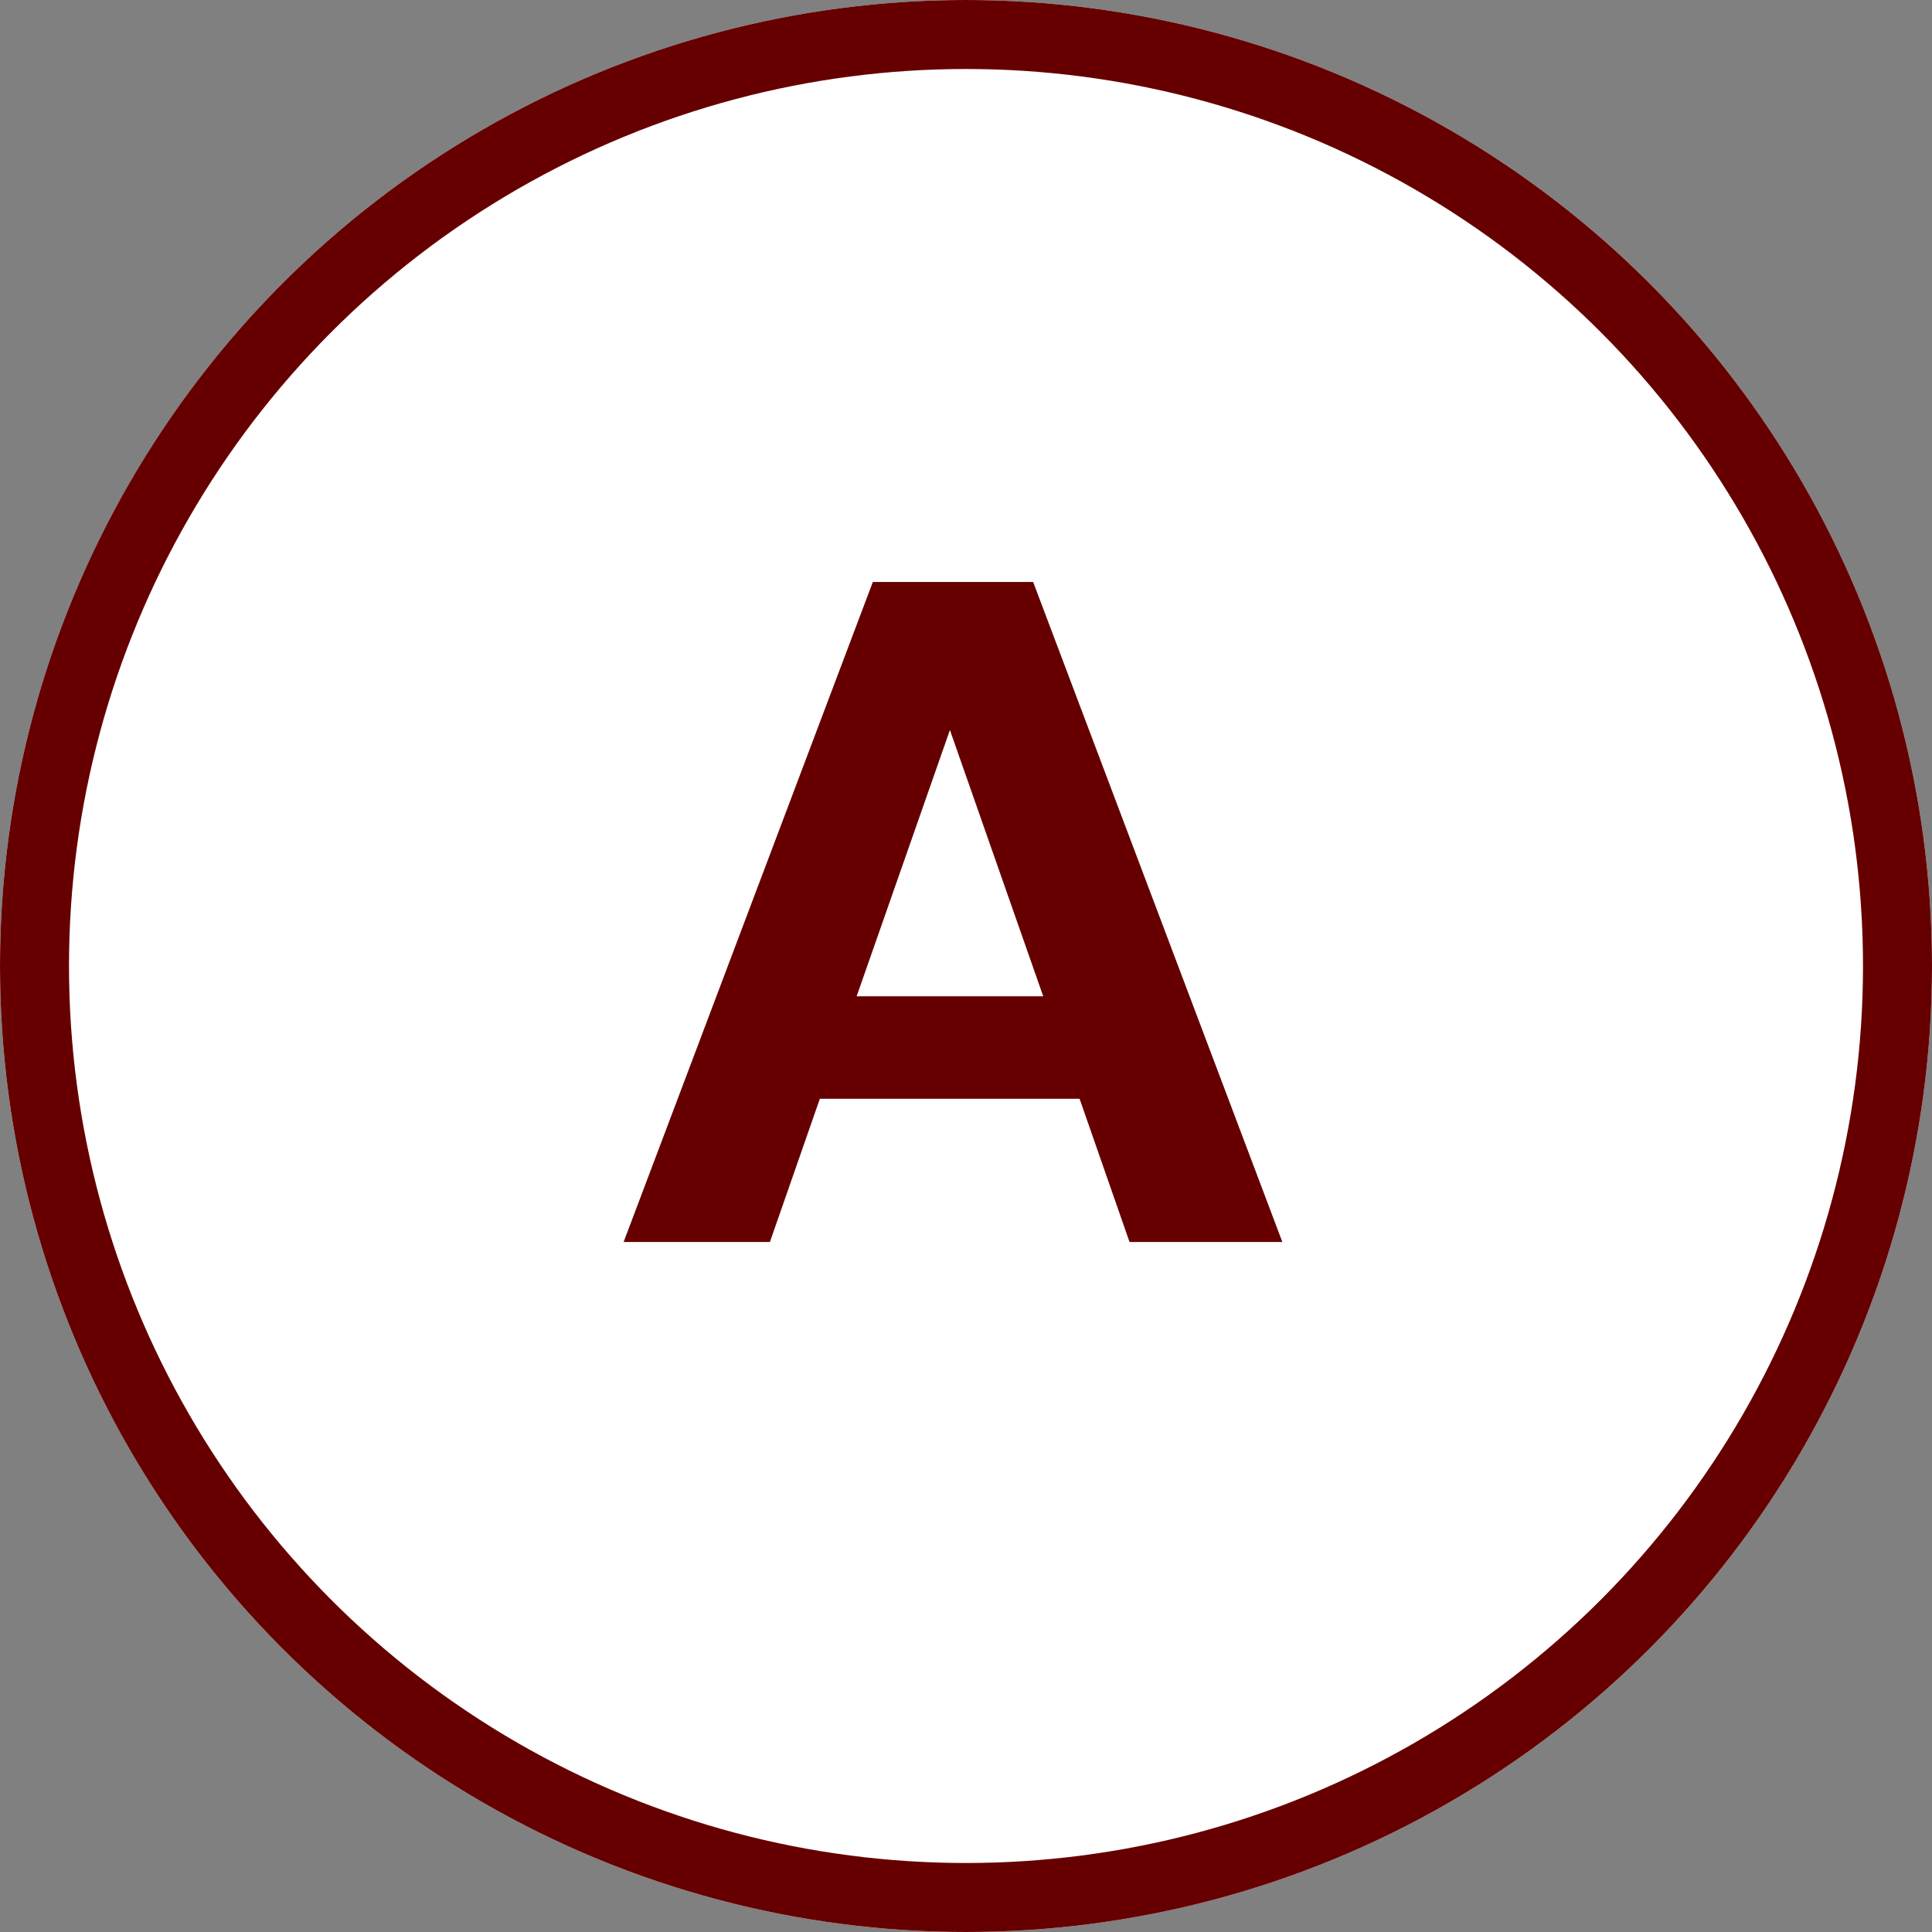 <svg id="o" xmlns="http://www.w3.org/2000/svg" width="28" height="28" viewBox="0 0 28 28">
  <rect x="0" y="0" width="28" height="28" fill="#808080" stroke="none"/>
  <g id="楕円形_1" data-name="楕円形 1" fill="#fff" stroke="#600" stroke-width="1">
    <circle cx="14" cy="14" r="14" stroke="none"/>
    <circle cx="14" cy="14" r="13.5" fill="none"/>
  </g>
  <path id="パス_6" data-name="パス 6" d="M9.585,0H7.37L6.646-2.076H2.882L2.158,0H.038L3.65-9.566H5.973ZM6.119-3.561,4.767-7.42,3.415-3.561Z" transform="translate(9 18)" fill="#600"/>
</svg>
